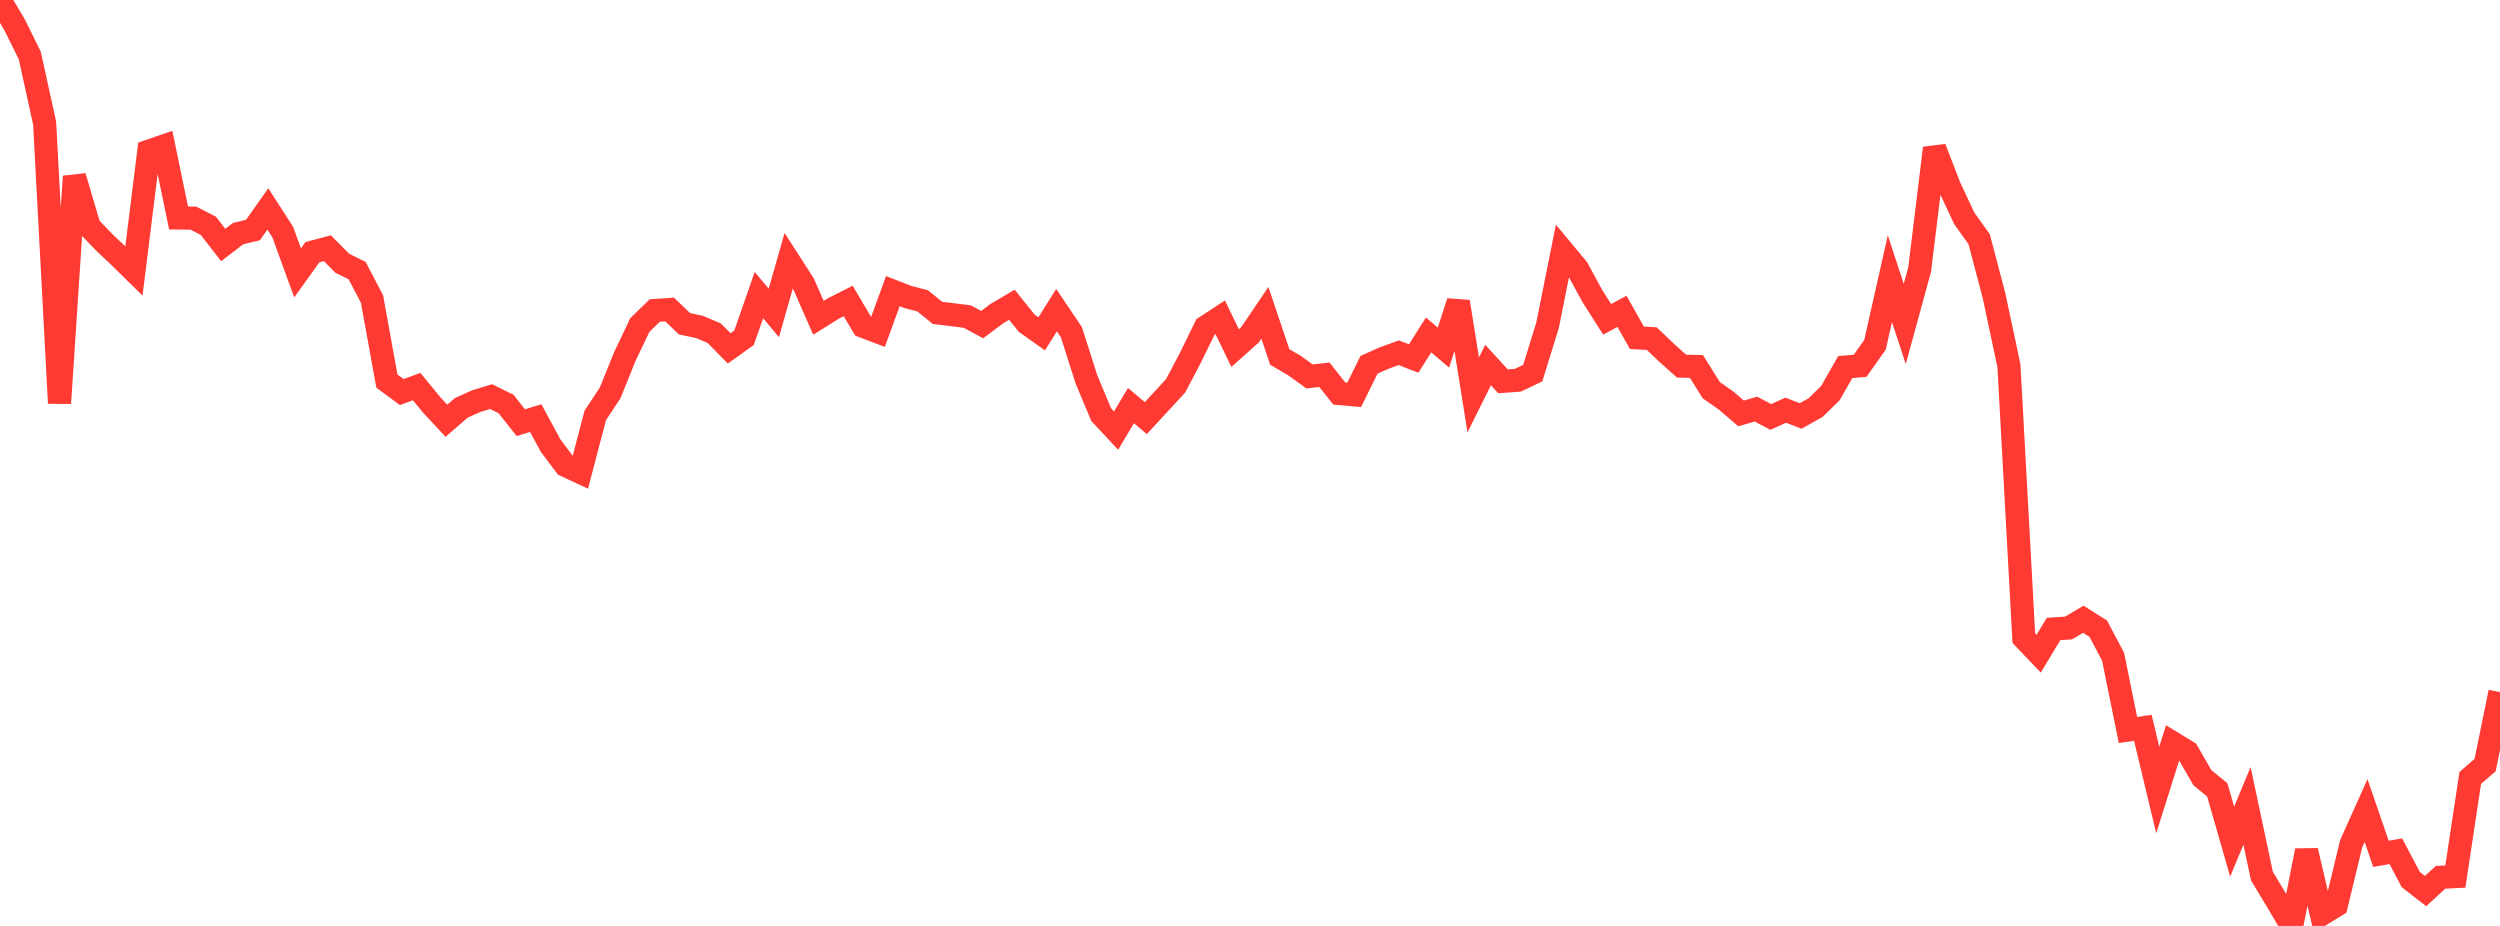 <?xml version="1.0" standalone="no"?>
<!DOCTYPE svg PUBLIC "-//W3C//DTD SVG 1.1//EN" "http://www.w3.org/Graphics/SVG/1.1/DTD/svg11.dtd">

<svg width="135" height="50" viewBox="0 0 135 50" preserveAspectRatio="none" 
  xmlns="http://www.w3.org/2000/svg"
  xmlns:xlink="http://www.w3.org/1999/xlink">


<polyline points="0.0, 0.0 0.804, 1.369 1.607, 2.996 2.411, 6.654 3.214, 21.773 4.018, 9.526 4.821, 12.246 5.625, 13.083 6.429, 13.842 7.232, 14.63 8.036, 8.162 8.839, 7.886 9.643, 11.77 10.446, 11.78 11.25, 12.193 12.054, 13.232 12.857, 12.614 13.661, 12.422 14.464, 11.283 15.268, 12.533 16.071, 14.734 16.875, 13.615 17.679, 13.404 18.482, 14.216 19.286, 14.612 20.089, 16.15 20.893, 20.58 21.696, 21.171 22.5, 20.875 23.304, 21.858 24.107, 22.721 24.911, 22.023 25.714, 21.663 26.518, 21.417 27.321, 21.811 28.125, 22.824 28.929, 22.577 29.732, 24.063 30.536, 25.133 31.339, 25.507 32.143, 22.434 32.946, 21.219 33.75, 19.231 34.554, 17.548 35.357, 16.767 36.161, 16.715 36.964, 17.484 37.768, 17.653 38.571, 17.994 39.375, 18.813 40.179, 18.238 40.982, 15.933 41.786, 16.9 42.589, 14.079 43.393, 15.329 44.196, 17.163 45.0, 16.659 45.804, 16.251 46.607, 17.617 47.411, 17.924 48.214, 15.722 49.018, 16.037 49.821, 16.243 50.625, 16.896 51.429, 16.994 52.232, 17.095 53.036, 17.529 53.839, 16.929 54.643, 16.457 55.446, 17.457 56.25, 18.029 57.054, 16.748 57.857, 17.941 58.661, 20.469 59.464, 22.39 60.268, 23.254 61.071, 21.902 61.875, 22.579 62.679, 21.707 63.482, 20.837 64.286, 19.311 65.089, 17.663 65.893, 17.136 66.696, 18.797 67.5, 18.078 68.304, 16.89 69.107, 19.276 69.911, 19.746 70.714, 20.327 71.518, 20.237 72.321, 21.251 73.125, 21.321 73.929, 19.697 74.732, 19.338 75.536, 19.048 76.339, 19.359 77.143, 18.087 77.946, 18.77 78.75, 16.295 79.554, 21.324 80.357, 19.713 81.161, 20.591 81.964, 20.533 82.768, 20.15 83.571, 17.554 84.375, 13.537 85.179, 14.502 85.982, 15.979 86.786, 17.244 87.589, 16.811 88.393, 18.242 89.196, 18.285 90.0, 19.053 90.804, 19.771 91.607, 19.79 92.411, 21.071 93.214, 21.634 94.018, 22.325 94.821, 22.091 95.625, 22.516 96.429, 22.15 97.232, 22.463 98.036, 22.014 98.839, 21.233 99.643, 19.822 100.446, 19.753 101.25, 18.618 102.054, 15.05 102.857, 17.493 103.661, 14.555 104.464, 7.995 105.268, 10.077 106.071, 11.792 106.875, 12.919 107.679, 15.973 108.482, 19.746 109.286, 34.456 110.089, 35.297 110.893, 33.964 111.696, 33.914 112.5, 33.439 113.304, 33.946 114.107, 35.463 114.911, 39.421 115.714, 39.302 116.518, 42.658 117.321, 40.111 118.125, 40.601 118.929, 41.994 119.732, 42.652 120.536, 45.449 121.339, 43.515 122.143, 47.305 122.946, 48.642 123.75, 50.0 124.554, 45.934 125.357, 49.382 126.161, 48.887 126.964, 45.559 127.768, 43.769 128.571, 46.108 129.375, 45.966 130.179, 47.493 130.982, 48.118 131.786, 47.375 132.589, 47.336 133.393, 42.008 134.196, 41.314 135.0, 37.375" fill="none" stroke="#ff3a33" stroke-width="1.25"/>

</svg>